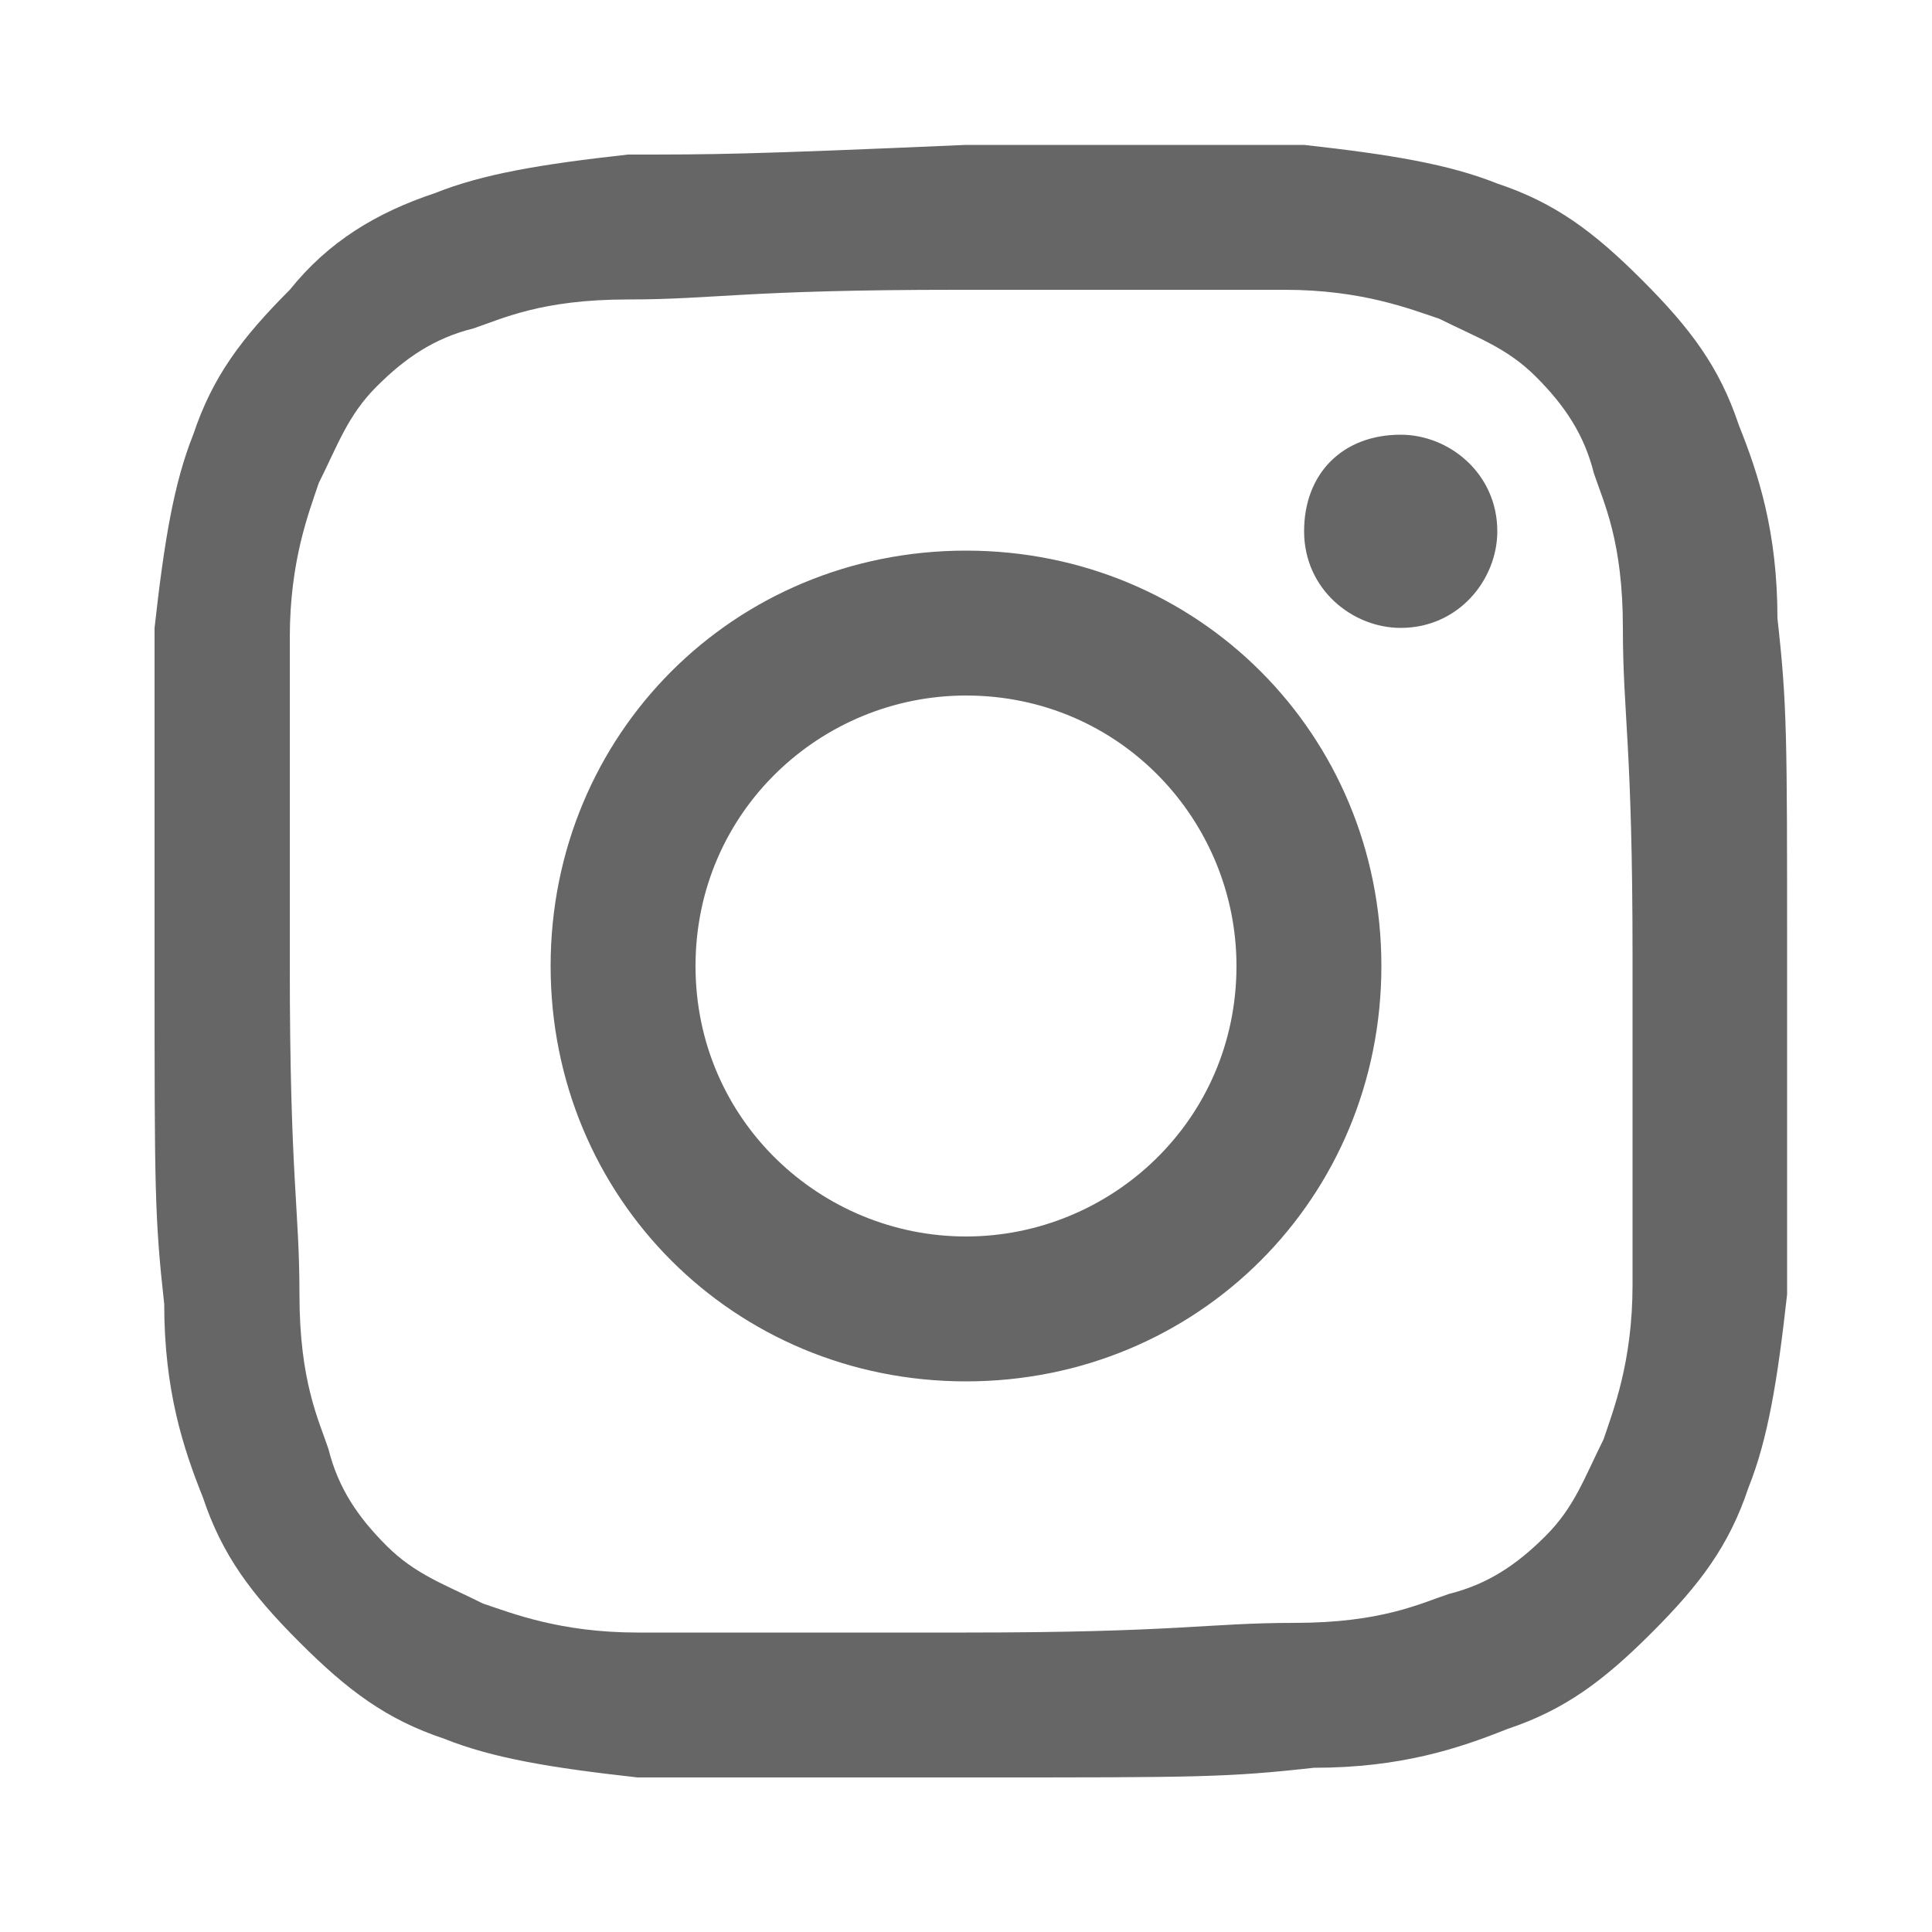 <svg xmlns="http://www.w3.org/2000/svg" viewBox="0 0 20 20" style="enable-background:new 0 0 20 20" xml:space="preserve"><switch><g><path d="M6.5 1.6c-.9.1-1.5.2-2 .4-.6.2-1.1.5-1.5 1-.5.5-.8.9-1 1.5-.2.5-.3 1.1-.4 2V10c0 2.3 0 2.6.1 3.5 0 .9.2 1.5.4 2 .2.6.5 1 1 1.5s.9.8 1.5 1c.5.2 1.1.3 2 .4h3.5c2.3 0 2.6 0 3.5-.1.9 0 1.5-.2 2-.4.6-.2 1-.5 1.5-1s.8-.9 1-1.5c.2-.5.3-1.1.4-2V9.9c0-2.3 0-2.6-.1-3.5 0-.9-.2-1.5-.4-2-.2-.6-.5-1-1-1.5s-.9-.8-1.5-1c-.5-.2-1.1-.3-2-.4H10c-2.3.1-2.6.1-3.5.1m.1 15.3c-.8 0-1.3-.2-1.6-.3-.4-.2-.7-.3-1-.6-.3-.3-.5-.6-.6-1-.1-.3-.3-.7-.3-1.6 0-.9-.1-1.2-.1-3.4V6.6c0-.8.2-1.3.3-1.6.2-.4.3-.7.6-1 .3-.3.6-.5 1-.6.3-.1.7-.3 1.6-.3.9 0 1.2-.1 3.4-.1h3.4c.8 0 1.3.2 1.6.3.4.2.7.3 1 .6.3.3.5.6.6 1 .1.3.3.7.3 1.6 0 .9.1 1.2.1 3.4v3.4c0 .8-.2 1.3-.3 1.6-.2.4-.3.7-.6 1-.3.3-.6.5-1 .6-.3.1-.7.3-1.6.3-.9 0-1.2.1-3.4.1H6.6m6.9-11.4c0 .6.5 1 1 1 .6 0 1-.5 1-1 0-.6-.5-1-1-1-.6 0-1 .4-1 1M5.7 10c0 2.4 1.9 4.3 4.3 4.3s4.3-1.9 4.3-4.3-1.9-4.3-4.3-4.3S5.7 7.6 5.7 10m1.5 0c0-1.6 1.3-2.8 2.8-2.8 1.6 0 2.8 1.3 2.8 2.8 0 1.6-1.3 2.8-2.8 2.8-1.5 0-2.8-1.2-2.8-2.8" style="fill:#666"/></g></switch></svg>